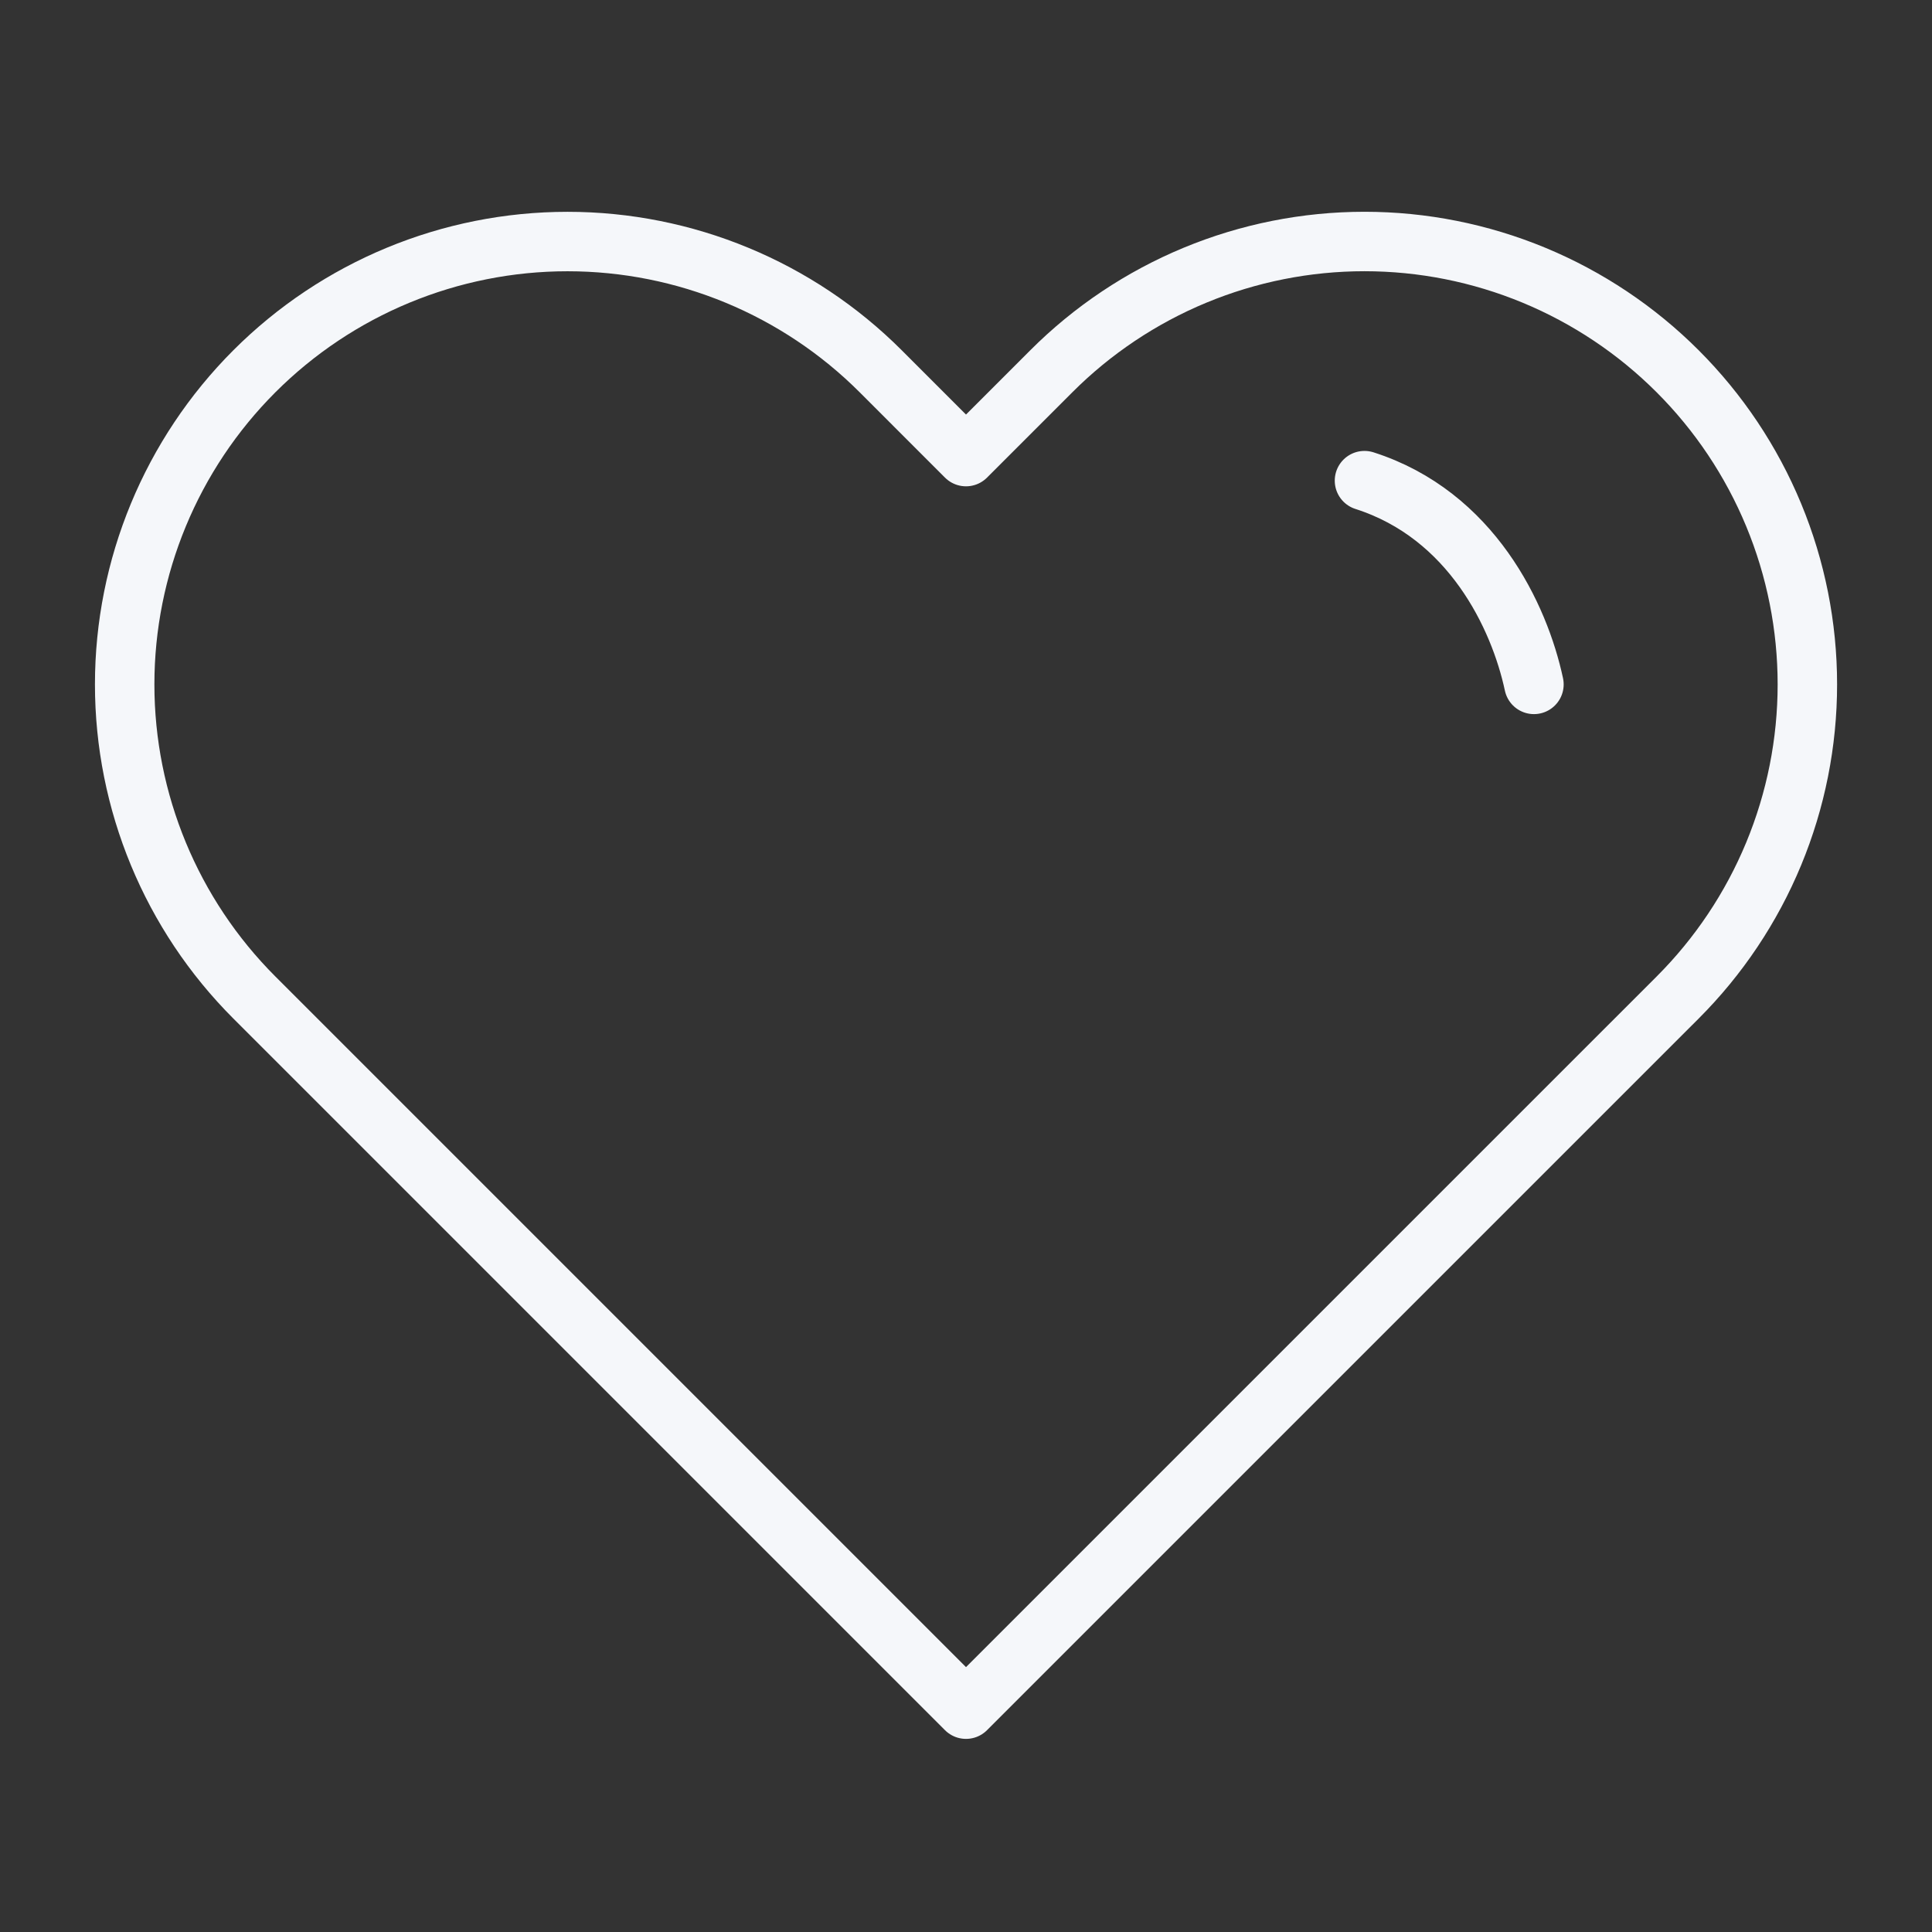 <svg width="100" height="100" viewBox="0 0 100 100" fill="none" xmlns="http://www.w3.org/2000/svg">
<rect x="0" y="0" width="100" height="100" fill="#333333" stroke="none"/>
<path d="M70.625 24.878C76.171 26.652 78.645 31.909 79.397 35.424M86.834 19.216C84.705 17.087 82.179 15.398 79.397 14.245C76.616 13.093 73.635 12.5 70.625 12.5C67.615 12.5 64.634 13.093 61.853 14.245C59.072 15.398 56.545 17.087 54.417 19.216L50 23.633L45.584 19.216C41.285 14.917 35.455 12.502 29.375 12.502C23.296 12.502 17.466 14.917 13.167 19.216C8.868 23.515 6.453 29.345 6.453 35.424C6.453 41.504 8.868 47.334 13.167 51.633L17.584 56.049L50 88.466L82.417 56.049L86.834 51.633C88.963 49.505 90.652 46.978 91.804 44.197C92.956 41.416 93.549 38.435 93.549 35.424C93.549 32.414 92.956 29.433 91.804 26.652C90.652 23.871 88.963 21.344 86.834 19.216Z" stroke="#F5F7FA" stroke-width="3.077" stroke-linecap="round" stroke-linejoin="round"/>
</svg>
